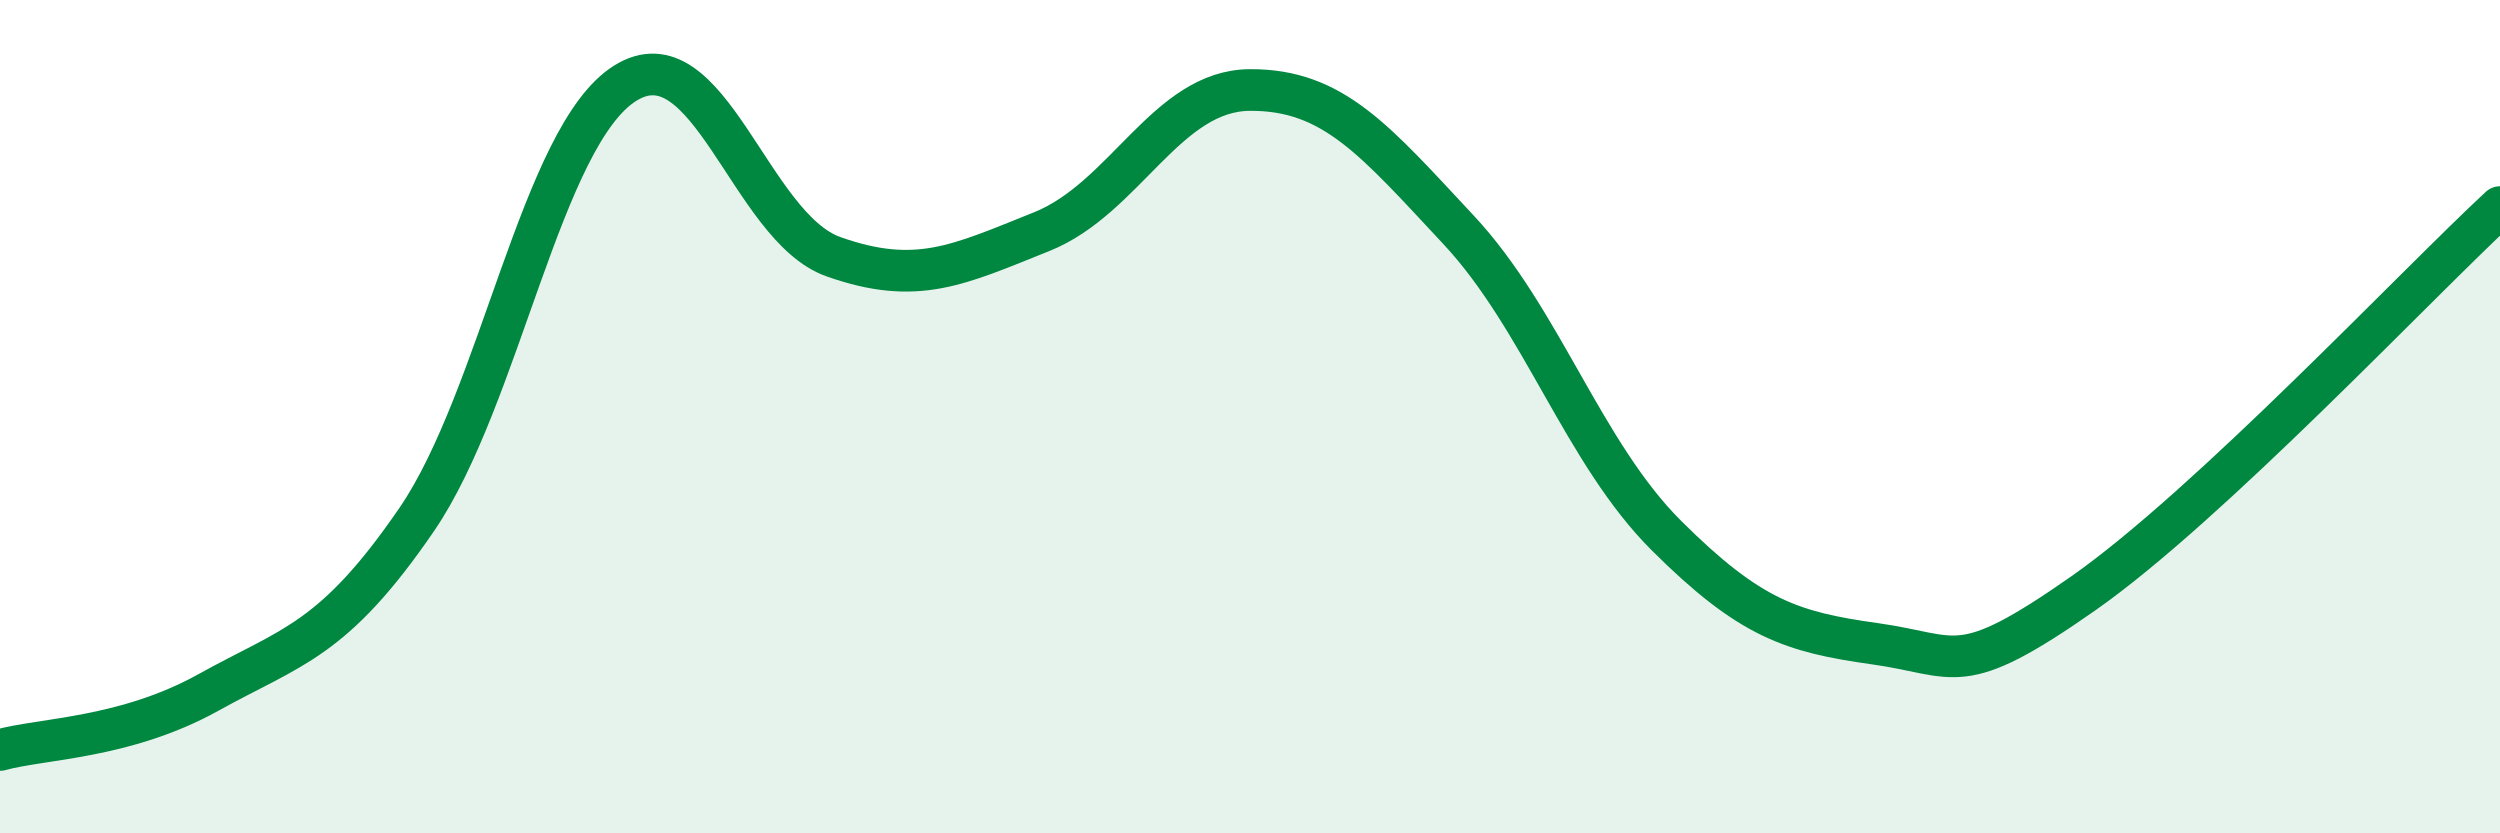 
    <svg width="60" height="20" viewBox="0 0 60 20" xmlns="http://www.w3.org/2000/svg">
      <path
        d="M 0,18 C 1,17.72 3,17.73 5,16.62 C 7,15.51 8,15.39 10,12.47 C 12,9.55 13,3.26 15,2 C 17,0.74 18,5.45 20,6.16 C 22,6.87 23,6.36 25,5.56 C 27,4.76 28,2.17 30,2.16 C 32,2.15 33,3.37 35,5.51 C 37,7.65 38,10.87 40,12.86 C 42,14.85 43,15.17 45,15.45 C 47,15.73 47,16.34 50,14.24 C 53,12.14 58,6.82 60,4.97L60 20L0 20Z"
        fill="#008740"
        opacity="0.1"
        stroke-linecap="round"
        stroke-linejoin="round"
      />
      <path
        d="M 0,18 C 1,17.72 3,17.73 5,16.62 C 7,15.51 8,15.39 10,12.47 C 12,9.55 13,3.26 15,2 C 17,0.74 18,5.45 20,6.16 C 22,6.87 23,6.36 25,5.56 C 27,4.76 28,2.17 30,2.16 C 32,2.15 33,3.37 35,5.51 C 37,7.65 38,10.87 40,12.86 C 42,14.85 43,15.17 45,15.45 C 47,15.73 47,16.34 50,14.24 C 53,12.14 58,6.82 60,4.97"
        stroke="#008740"
        stroke-width="1"
        fill="none"
        stroke-linecap="round"
        stroke-linejoin="round"
      />
    </svg>
  